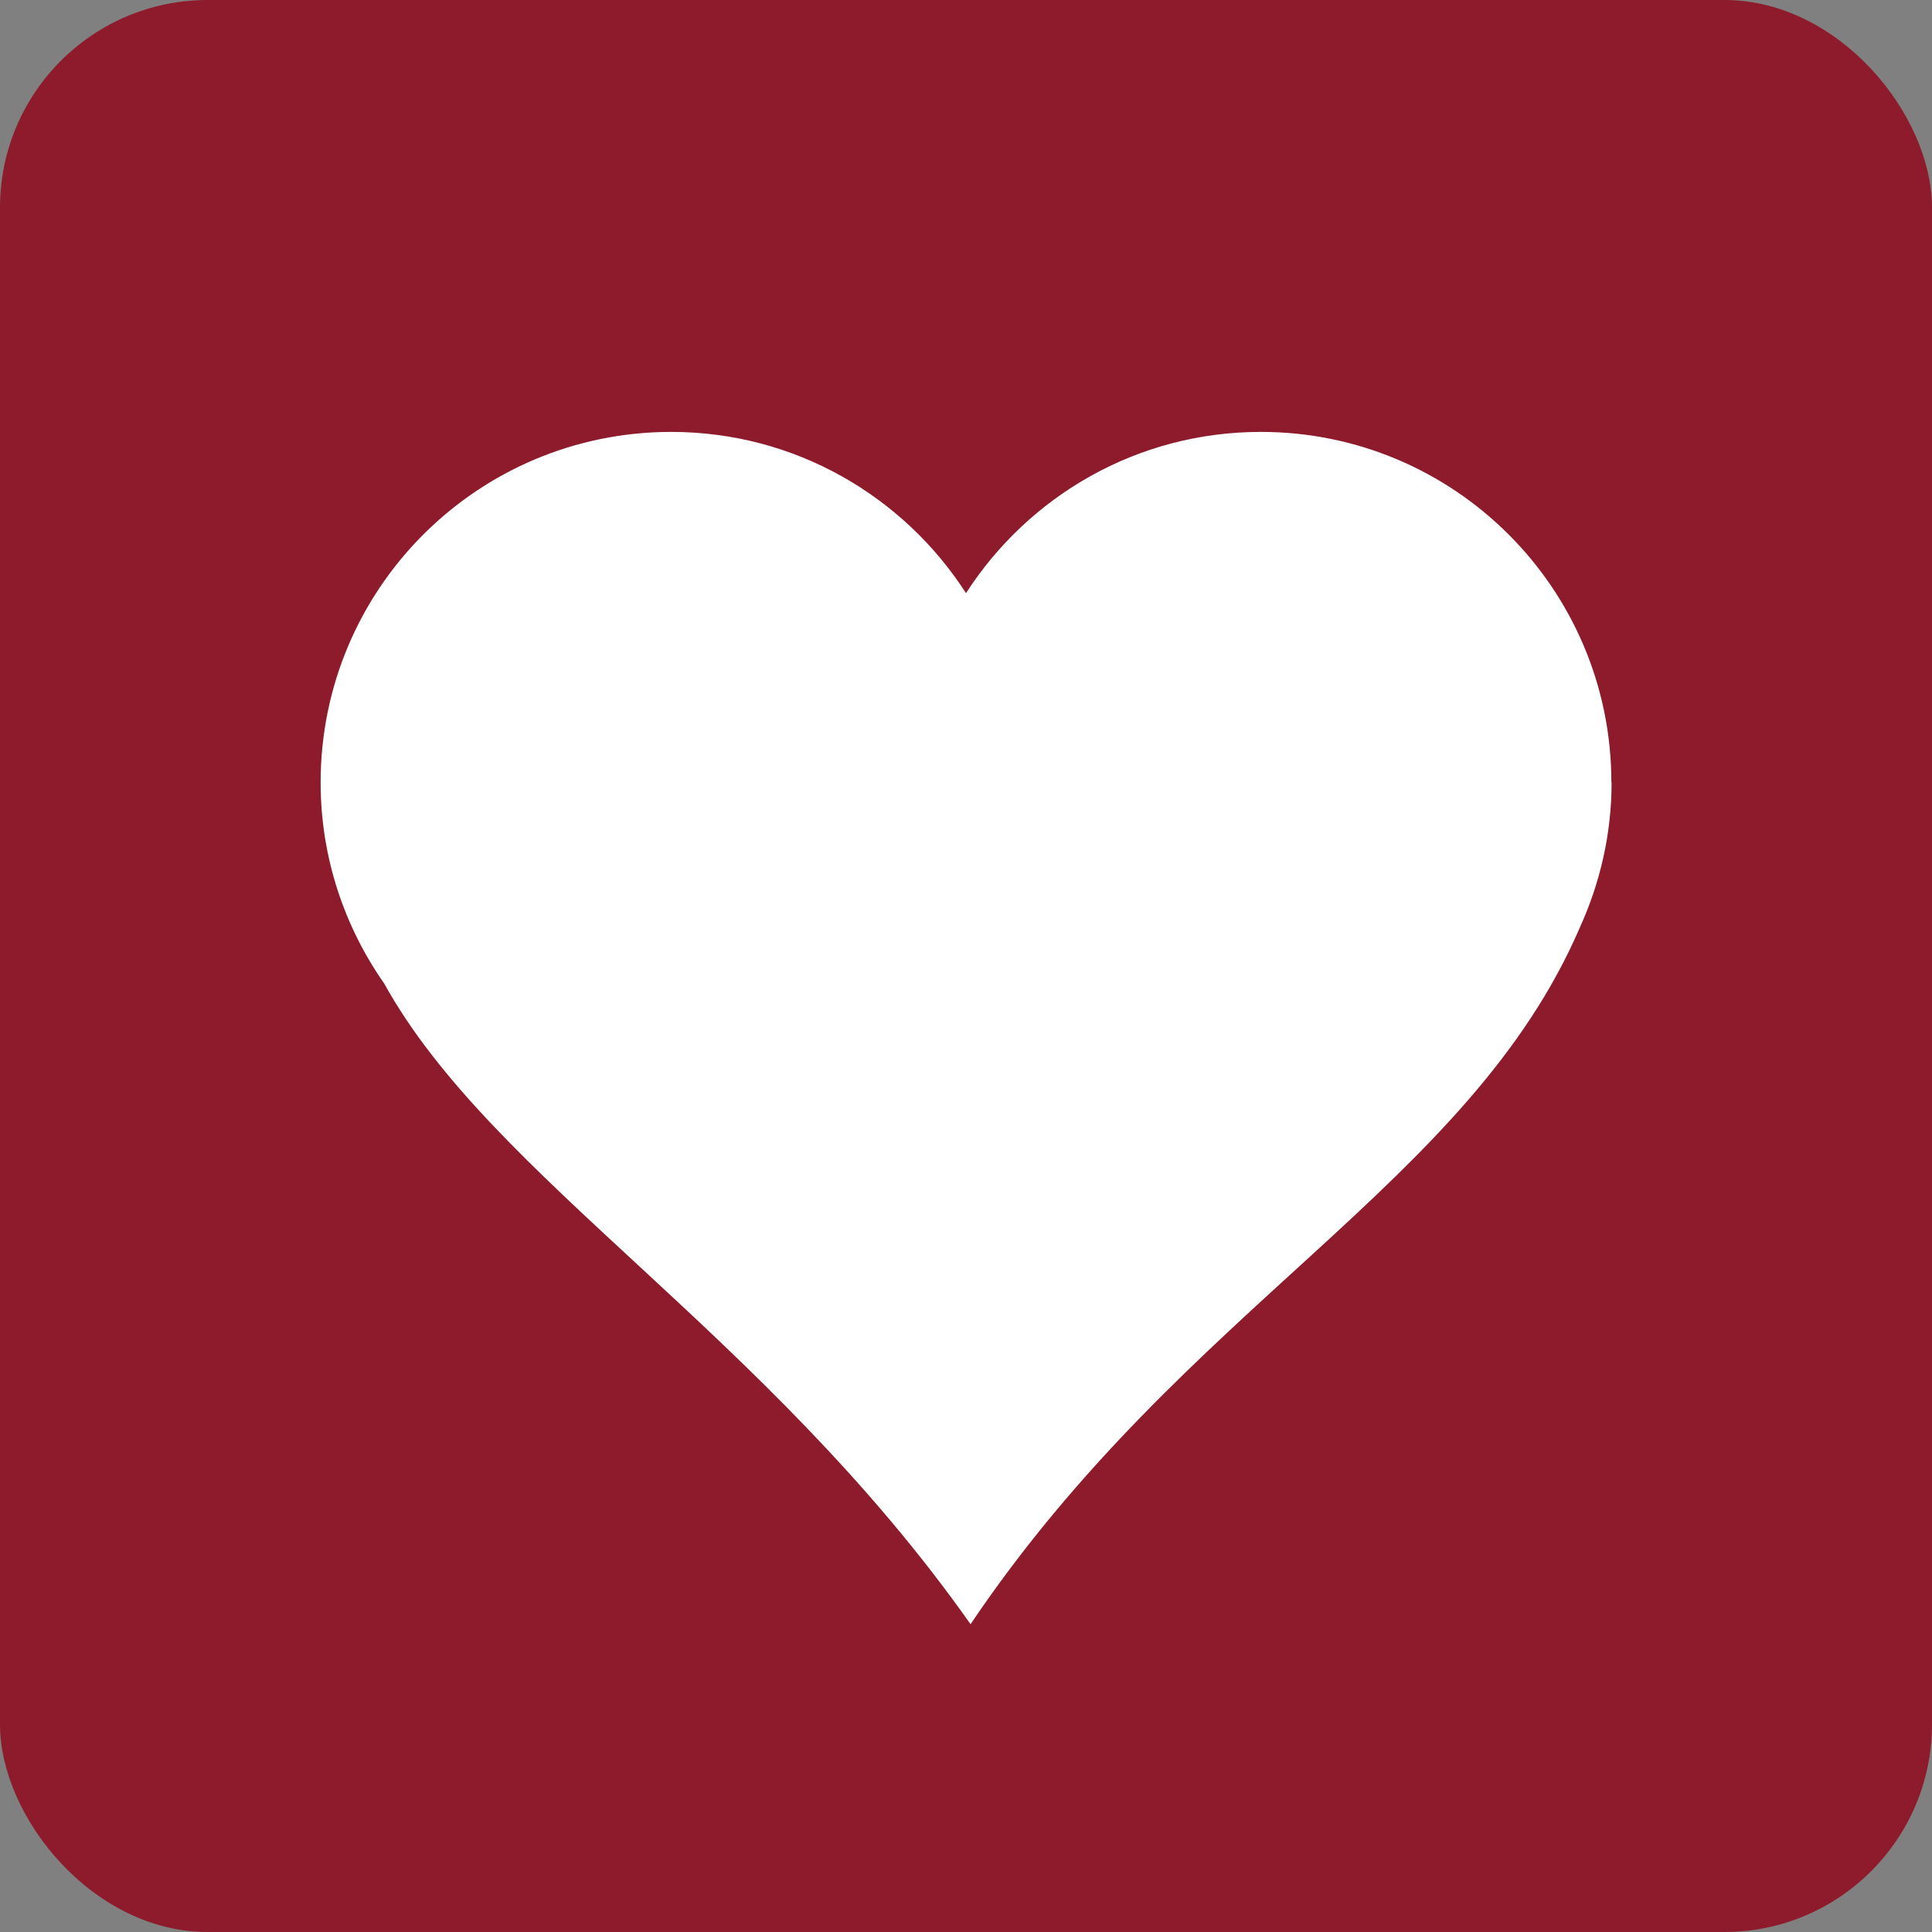 <?xml version="1.0" encoding="UTF-8"?>
<svg xmlns="http://www.w3.org/2000/svg" id="Layer_2" data-name="Layer 2" viewBox="0 0 93.58 93.58">
  <rect x="0" y="0" width="93.58" height="93.58" fill="#808080" stroke="none"/>
  <defs>
    <style>
      .cls-1 {
        fill: #fff;
      }

      .cls-1, .cls-2 {
        stroke-width: 0px;
      }

      .cls-2 {
        fill: #8d1b2b;
      }
    </style>
  </defs>
  <g id="Layer_1-2" data-name="Layer 1">
    <g>
      <rect class="cls-2" width="93.58" height="93.58" rx="10.06" ry="10.06"></rect>
      <path class="cls-1" d="m78.05,37.9c0-9.38-7.6-16.98-16.98-16.98-6,0-11.25,3.11-14.28,7.81-3.02-4.69-8.28-7.81-14.28-7.81-9.38,0-16.98,7.6-16.98,16.98,0,3.63,1.15,6.98,3.08,9.74,5.23,9.45,18.41,16.87,28.4,31.03,10.45-15.49,24.14-21.27,29.52-33.76.97-2.14,1.53-4.51,1.53-7.01Z"></path>
    </g>
  </g>
</svg>
